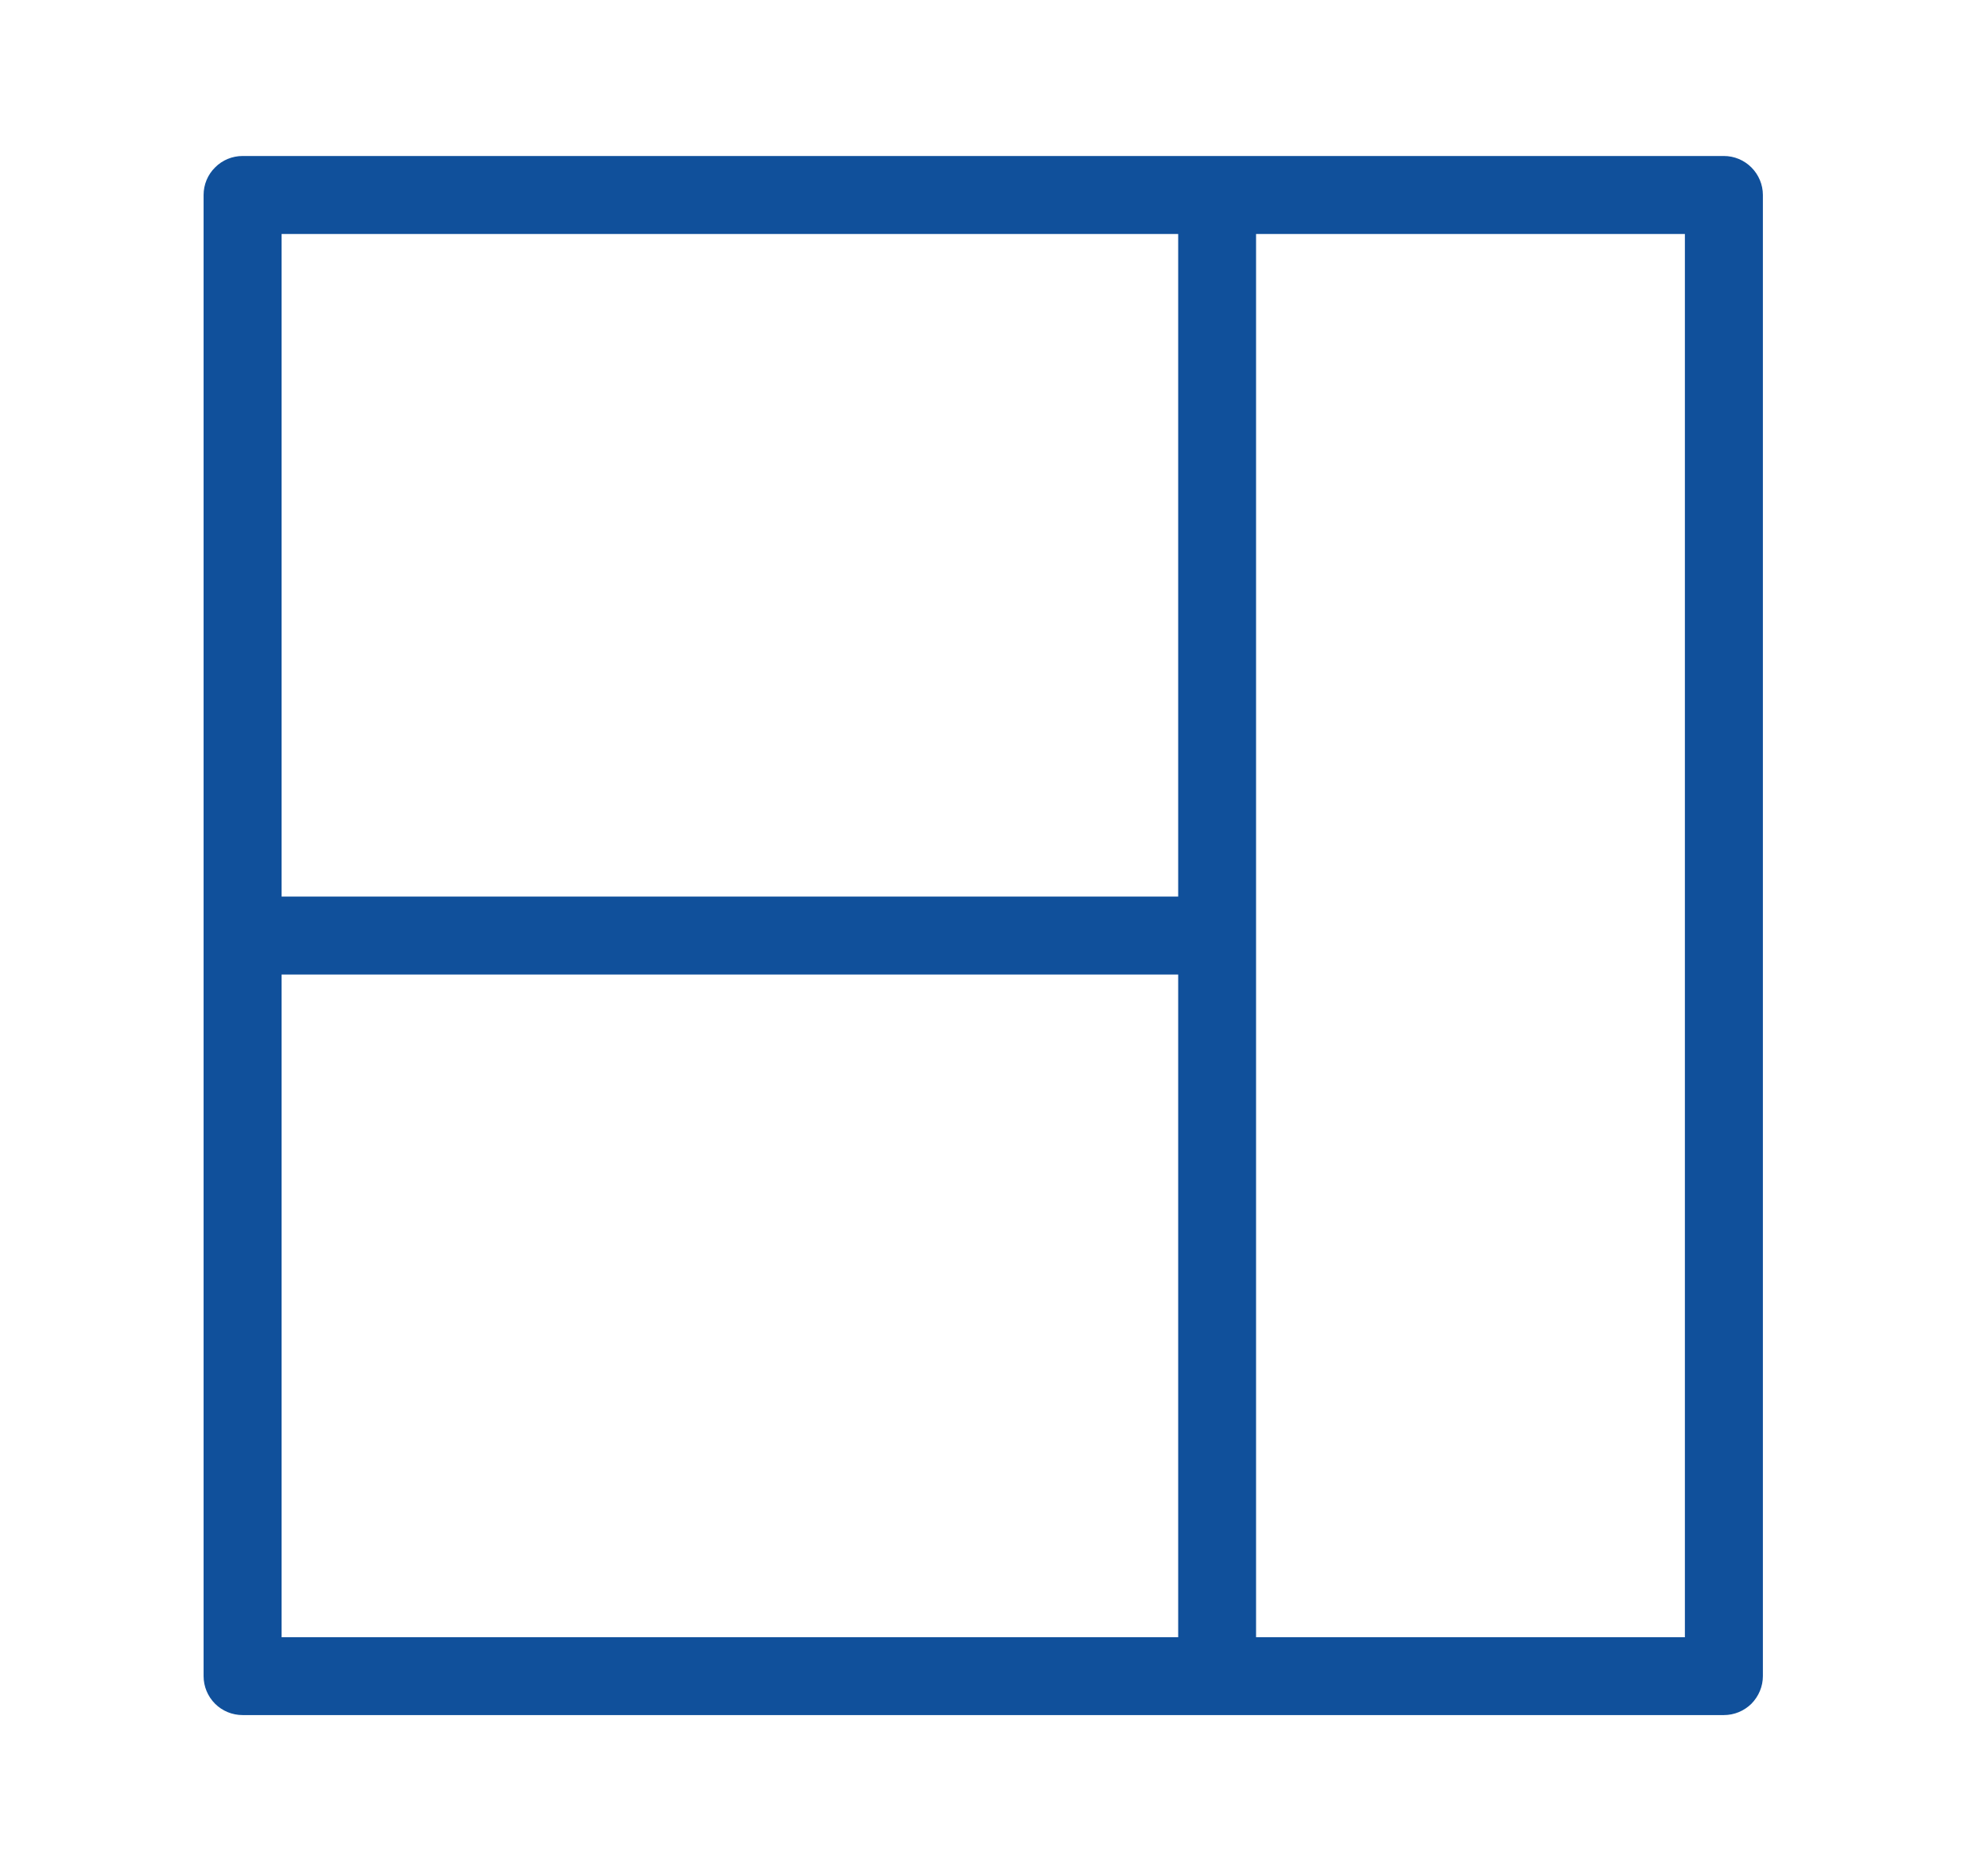 <svg width="17" height="16" viewBox="0 0 17 16" fill="none" xmlns="http://www.w3.org/2000/svg">
<path d="M14.741 1.334H2.075C1.986 1.334 1.901 1.369 1.839 1.432C1.776 1.494 1.741 1.579 1.741 1.667V14.334C1.741 14.422 1.776 14.507 1.839 14.57C1.901 14.632 1.986 14.667 2.075 14.667H14.741C14.83 14.667 14.914 14.632 14.977 14.57C15.039 14.507 15.075 14.422 15.075 14.334V1.667C15.075 1.579 15.039 1.494 14.977 1.432C14.914 1.369 14.83 1.334 14.741 1.334ZM10.075 14.001H2.408V8.334H10.075V14.001ZM10.075 7.667H2.408V2.001H10.075V7.667ZM14.408 14.001H10.741V2.001H14.408V14.001Z" fill="#10509B"/>
</svg>
